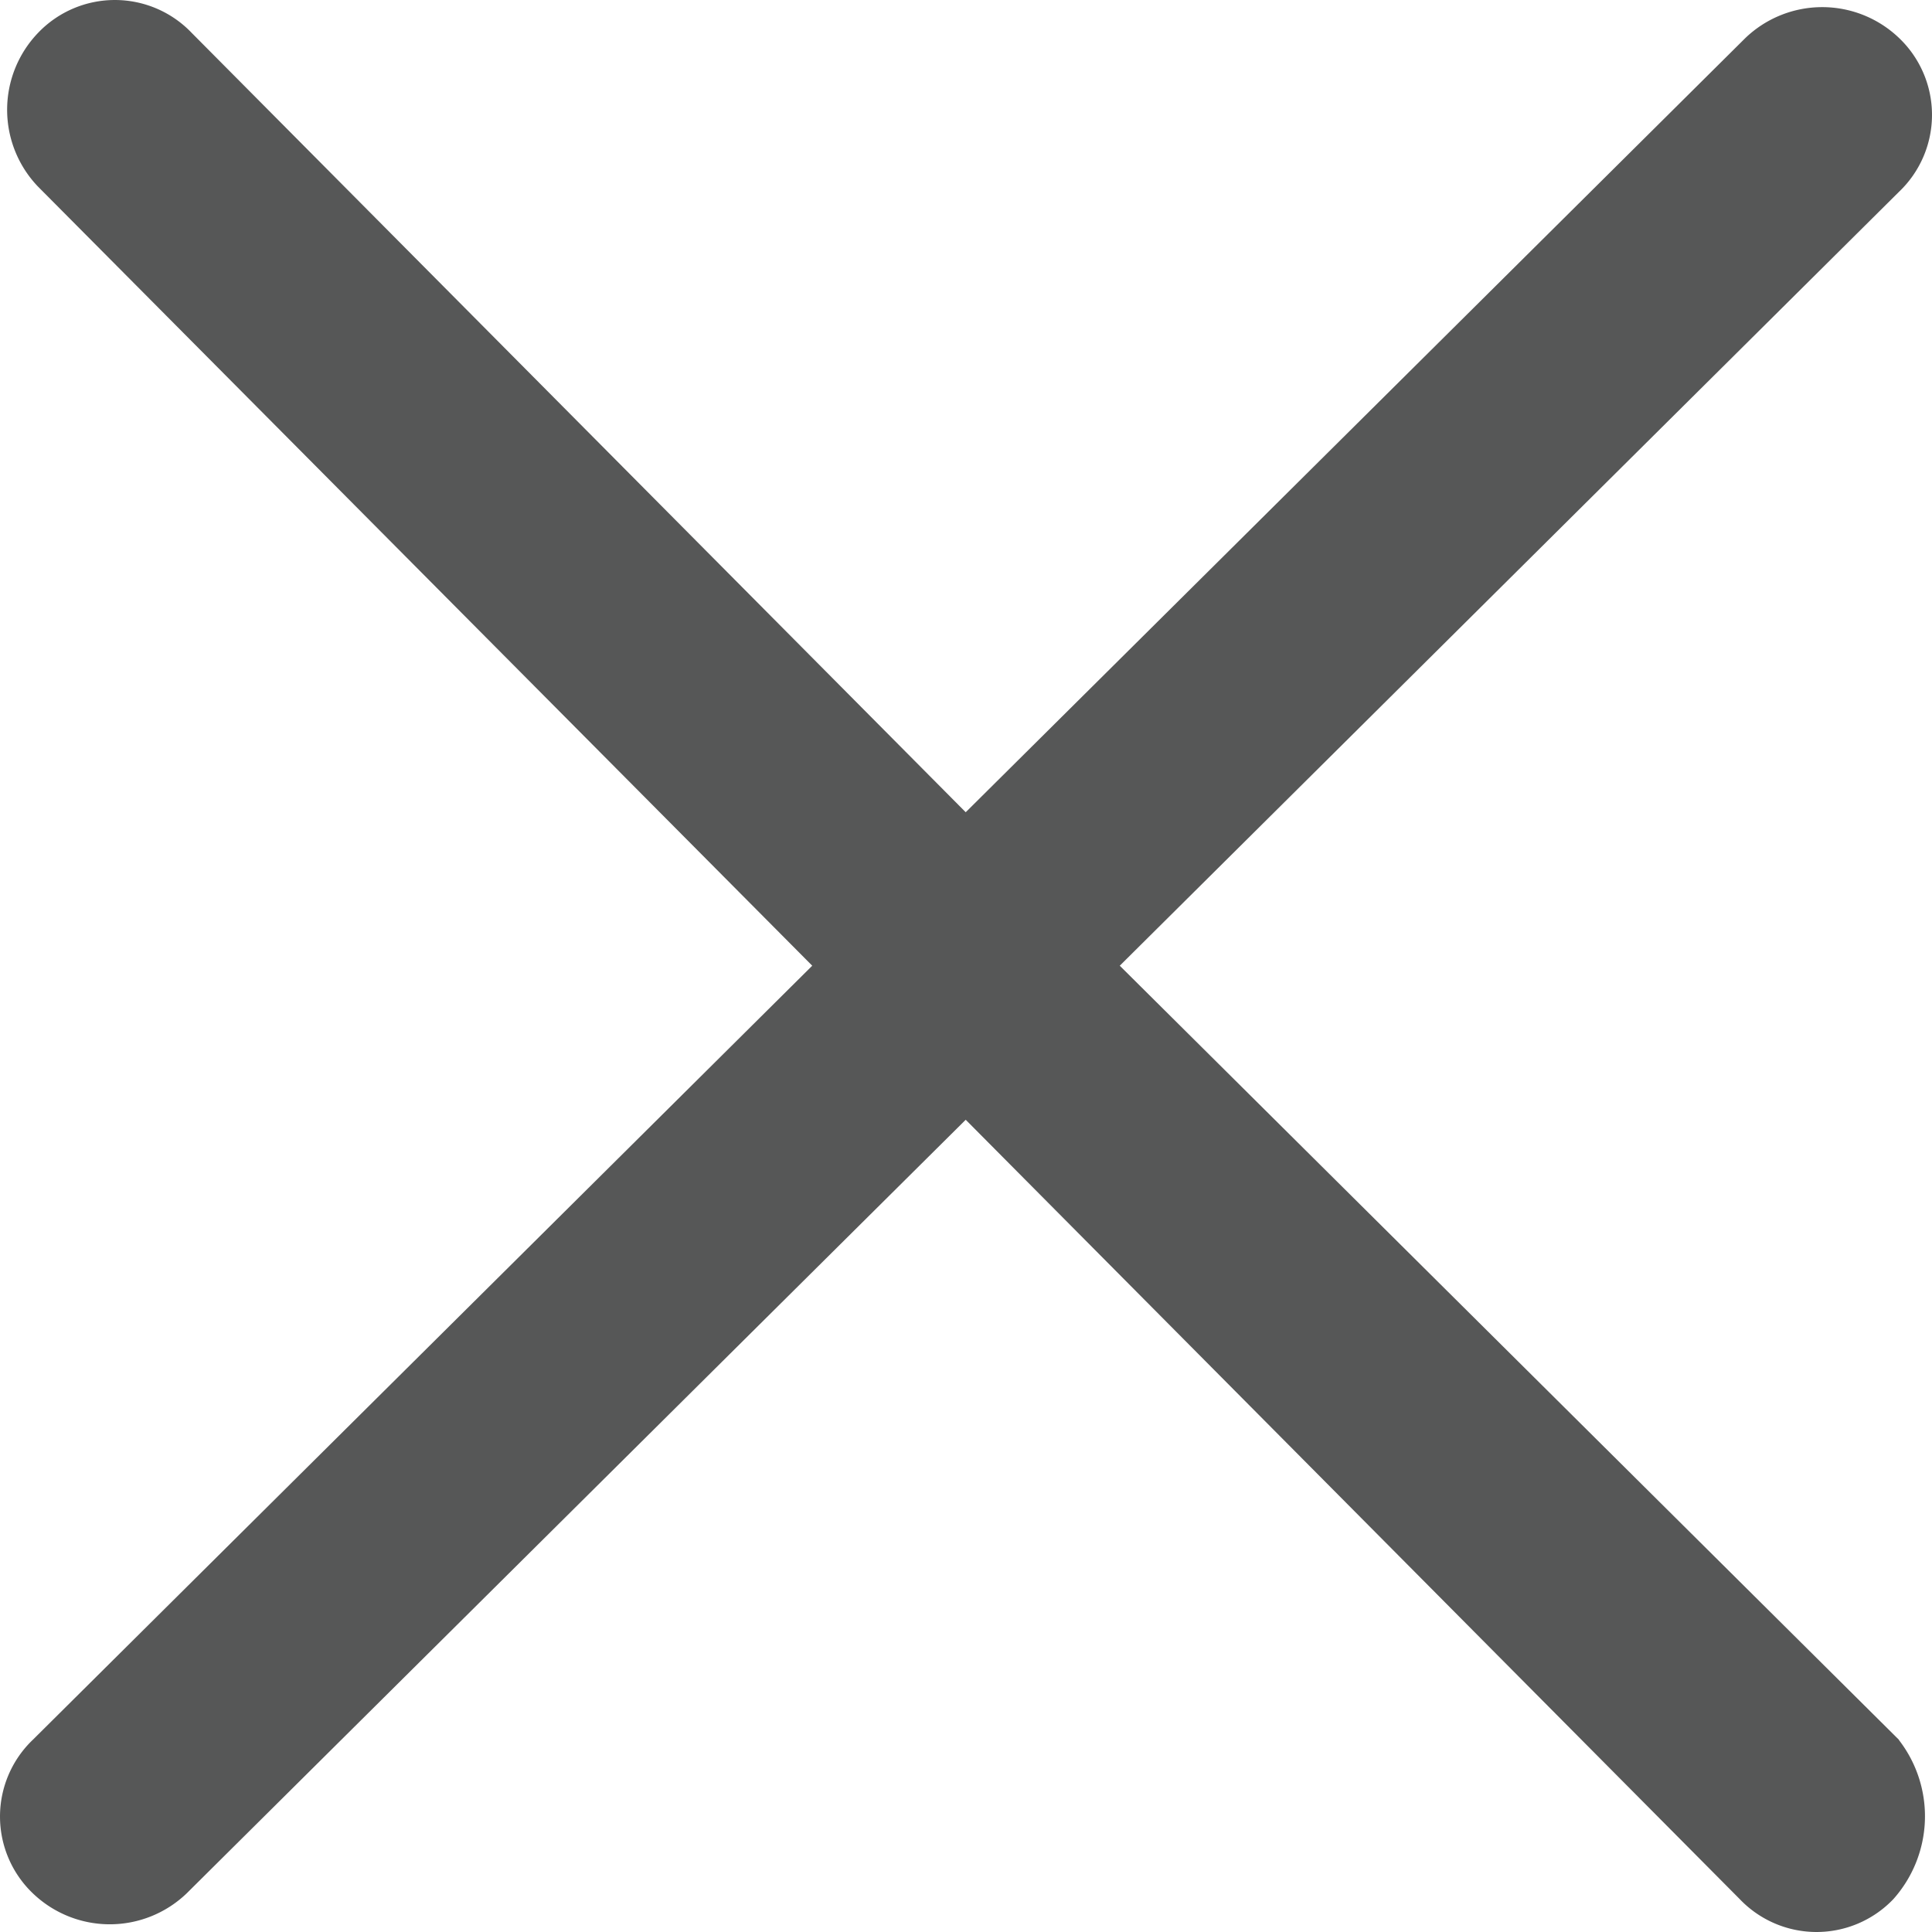 <svg xmlns="http://www.w3.org/2000/svg" width="16.667" height="16.667" viewBox="0 0 16.667 16.667">
  <g id="Group_11161" data-name="Group 11161" transform="translate(-20.669 79.331)">
    <path id="Path_5004" data-name="Path 5004" d="M37.052-64.321,30.329-71l6.723-6.677a.916.916,0,0,0,0-1.326.958.958,0,0,0-1.326,0L29-72.324l-6.677-6.723a.916.916,0,0,0-1.326,0,.958.958,0,0,0,0,1.326L27.676-71l-6.723,6.677a.916.916,0,0,0,0,1.326.958.958,0,0,0,1.326,0L29-69.671l6.677,6.723a.916.916,0,0,0,1.326,0,1.074,1.074,0,0,0,.047-1.373Z" transform="translate(0)" fill="#565757"/>
  </g>
</svg>
